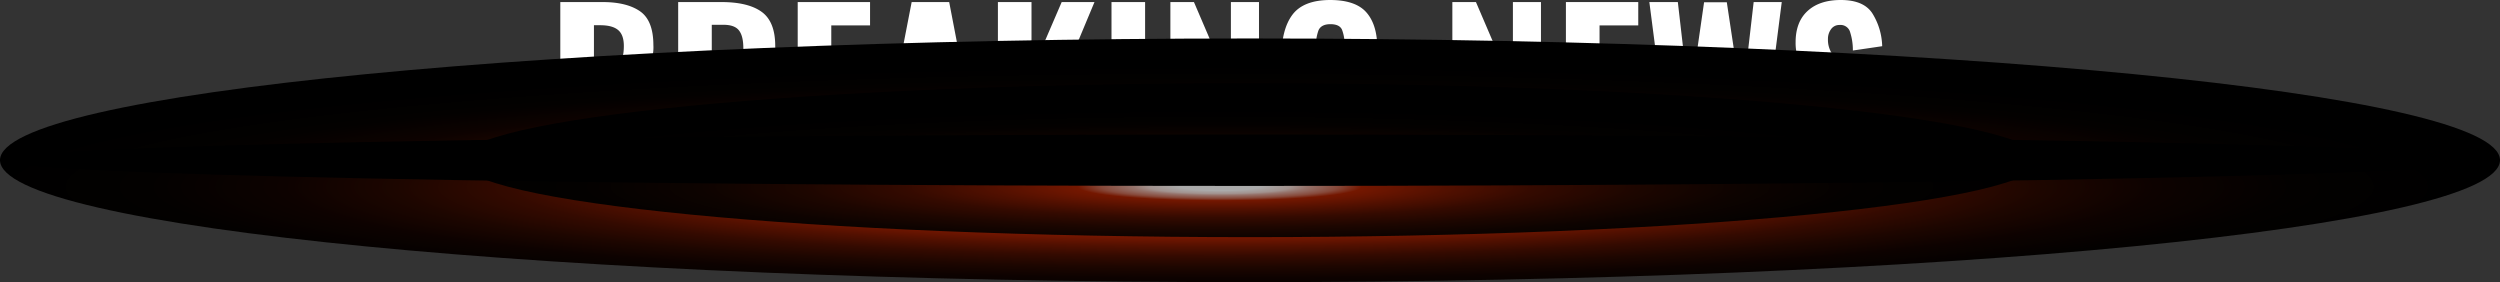 <svg xmlns="http://www.w3.org/2000/svg" xmlns:xlink="http://www.w3.org/1999/xlink" viewBox="0 0 811.7 91.6"><rect x="0" y="0" width="811.7" height="91.6" fill="#333333" stroke="none"/><defs><style>.cls-1{isolation:isolate;}.cls-2{fill:#fff;}.cls-3,.cls-5{mix-blend-mode:screen;}.cls-3{fill:url(#radial-gradient);}.cls-4,.cls-6{mix-blend-mode:color-dodge;}.cls-4{fill:url(#radial-gradient-2);}.cls-5{fill:url(#radial-gradient-3);}.cls-6{fill:url(#radial-gradient-4);}</style><radialGradient id="radial-gradient" cx="-2231.65" cy="-17139.95" r="172.37" gradientTransform="translate(-4848.34 -3881.57) rotate(180) scale(2.35 0.23)" gradientUnits="userSpaceOnUse"><stop offset="0.05" stop-color="#a6a6a6"/><stop offset="0.07" stop-color="#a6a19e"/><stop offset="0.11" stop-color="#a79389"/><stop offset="0.16" stop-color="#a87c66"/><stop offset="0.21" stop-color="#a95d35"/><stop offset="0.26" stop-color="#ab3a00"/><stop offset="0.3" stop-color="#ab2700"/><stop offset="0.31" stop-color="#ab2100"/><stop offset="0.33" stop-color="#a11f00"/><stop offset="0.41" stop-color="#771700"/><stop offset="0.49" stop-color="#521000"/><stop offset="0.57" stop-color="#340a00"/><stop offset="0.66" stop-color="#1d0600"/><stop offset="0.75" stop-color="#0d0200"/><stop offset="0.86" stop-color="#030100"/><stop offset="0.99"/></radialGradient><radialGradient id="radial-gradient-2" cx="-2231.65" cy="-17139.93" r="108.95" gradientTransform="translate(-4848.34 -3881.57) rotate(180) scale(2.35 0.23)" gradientUnits="userSpaceOnUse"><stop offset="0.05" stop-color="#ababab"/><stop offset="0.06" stop-color="#a8a4a3"/><stop offset="0.09" stop-color="#a2928e"/><stop offset="0.11" stop-color="#96736b"/><stop offset="0.15" stop-color="#87493a"/><stop offset="0.18" stop-color="#741700"/><stop offset="0.29" stop-color="#521000"/><stop offset="0.4" stop-color="#340a00"/><stop offset="0.53" stop-color="#1d0600"/><stop offset="0.66" stop-color="#0d0300"/><stop offset="0.81" stop-color="#030100"/><stop offset="1"/></radialGradient><radialGradient id="radial-gradient-3" cx="-2231.65" cy="-72566.55" r="172.42" gradientTransform="translate(-4848.34 -3452.92) rotate(180) scale(2.35 0.05)" xlink:href="#radial-gradient"/><radialGradient id="radial-gradient-4" cx="-2231.65" cy="-72566.51" r="108.94" gradientTransform="translate(-4848.34 -3452.92) rotate(180) scale(2.35 0.05)" xlink:href="#radial-gradient-2"/></defs><g class="cls-1"><g id="Layer_2" data-name="Layer 2"><g id="Layer_1-2" data-name="Layer 1"><path class="cls-2" d="M181.92.67h13.71q7.86,0,12.18,3t4.33,11a12.56,12.56,0,0,1-2,7.56,8.79,8.79,0,0,1-5.83,3.42,10,10,0,0,1,7.09,4c1.58,2.22,2.36,5.25,2.36,9.11q0,15.84-15.7,15.84H181.92Zm13.71,21.76q4,0,5.46-1.8c1-1.2,1.46-3.1,1.46-5.72q0-3.6-1.86-5.16T194.9,8.19h-2.06V22.43ZM196,46.85c2.67,0,4.54-.66,5.63-2s1.63-3.44,1.63-6.33q0-4.65-1.7-6.68c-1.13-1.36-3.05-2-5.76-2h-2.92v17Z"/><path class="cls-2" d="M220.19.67h14q8.73,0,13.12,3.19t4.39,11.05a20.66,20.66,0,0,1-1.47,8.48,9.72,9.72,0,0,1-5.19,4.9l7.46,26.28H241.22L235.1,30.15h-4V54.57H220.19Zm14.17,23c2.58,0,4.38-.64,5.43-1.9s1.56-3.25,1.56-6-.46-4.61-1.39-5.85-2.62-1.87-5.06-1.87h-3.8V23.63Z"/><path class="cls-2" d="M259,.67h23.49V8.25H269.9V22.56h9.72v7.66H269.9v16.9h12.71v7.45H259Z"/><path class="cls-2" d="M296,.67h12.18l10.38,53.9H308.44l-2-11.84h-8.52l-2.06,11.84H285.54Zm9.39,35.27-3.27-21.7-3.19,21.7Z"/><path class="cls-2" d="M324,.67h10.91V23.43L344.71.67h10.65L345.24,24.89l10.91,29.68H345l-8.32-24.09-1.8,2.93V54.57H324Z"/><path class="cls-2" d="M360.88.67h10.91v53.9H360.88Z"/><path class="cls-2" d="M380,.67h7.65l12,28V.67h9.12v53.9h-7.39l-12-29.81V54.57H380Z"/><path class="cls-2" d="M419.41,50.55q-3.36-4.83-3.36-13.81v-18q0-9.18,3.56-13.94T431.82,0c5.55,0,9.49,1.35,11.85,4.06s3.52,6.61,3.52,11.71V18.9H436.55V15.11a13.43,13.43,0,0,0-.84-5.49c-.55-1.18-1.8-1.77-3.76-1.77s-3.28.67-3.86,2a15.27,15.27,0,0,0-.86,5.79v24a12.78,12.78,0,0,0,1.06,5.82c.71,1.36,2,2,4,2a4.18,4.18,0,0,0,4-2.16,12.79,12.79,0,0,0,1.17-6V33.54h-5.26V26.89h15.17V54.57h-7.18l-.74-4.79q-2.46,5.59-8.85,5.59Q422.78,55.37,419.41,50.55Z"/><path class="cls-2" d="M471.55.67h7.66l12,28V.67h9.11v53.9h-7.38l-12-29.81V54.57h-9.39Z"/><path class="cls-2" d="M508.42.67h23.49V8.25H519.34V22.56h9.71v7.66h-9.71v16.9h12.71v7.45H508.42Z"/><path class="cls-2" d="M535.51.67h9.25l3.79,32.94L553.28.73h7.38l4.93,32.75L569.38.67h9.12l-6.92,53.9h-9.39L557,20.43l-5,34.14H542.5Z"/><path class="cls-2" d="M587,51.21q-3.74-4.1-4.06-12.68l9.45-1.59q.14,5.12,1.43,7.55a4.17,4.17,0,0,0,3.89,2.43,3.19,3.19,0,0,0,2.8-1.23,5.36,5.36,0,0,0,.86-3.16A9.81,9.81,0,0,0,600,37.1a24.31,24.31,0,0,0-4.49-4.89l-5.59-4.86a21.27,21.27,0,0,1-5.09-6A15.56,15.56,0,0,1,583,13.71q0-6.59,3.89-10.15T597.67,0Q605,0,607.85,4.23A21.14,21.14,0,0,1,611.11,15l-9.52,1.4a19.23,19.23,0,0,0-1-6.29,3.22,3.22,0,0,0-3.29-2,3.27,3.27,0,0,0-2.8,1.37,5.28,5.28,0,0,0-1,3.23,8.18,8.18,0,0,0,1.17,4.49,19.12,19.12,0,0,0,3.69,4l5.46,4.8a29.12,29.12,0,0,1,6,7.15,17.13,17.13,0,0,1,2.2,8.82,13.69,13.69,0,0,1-1.73,6.89,12.38,12.38,0,0,1-4.89,4.76,15,15,0,0,1-7.29,1.72Q590.75,55.3,587,51.21Z"/><path class="cls-3" d="M0,52C0,30.2,181.7,12.48,405.85,12.49S811.71,30.2,811.7,52,630,91.59,405.85,91.6,0,73.88,0,52Z"/><path class="cls-4" d="M149.34,52c0-13.81,114.84-25,256.5-25s256.52,11.2,256.52,25S547.52,77,405.85,77,149.34,65.85,149.34,52Z"/><path class="cls-5" d="M0,52c0-4.6,181.7-8.33,405.85-8.33S811.71,47.45,811.7,52,630,60.37,405.85,60.37,0,56.64,0,52Z"/><path class="cls-6" d="M149.34,52c0-2.91,114.83-5.26,256.51-5.26S662.36,49.13,662.36,52,547.52,57.31,405.85,57.3,149.35,55,149.34,52Z"/></g></g></g></svg>